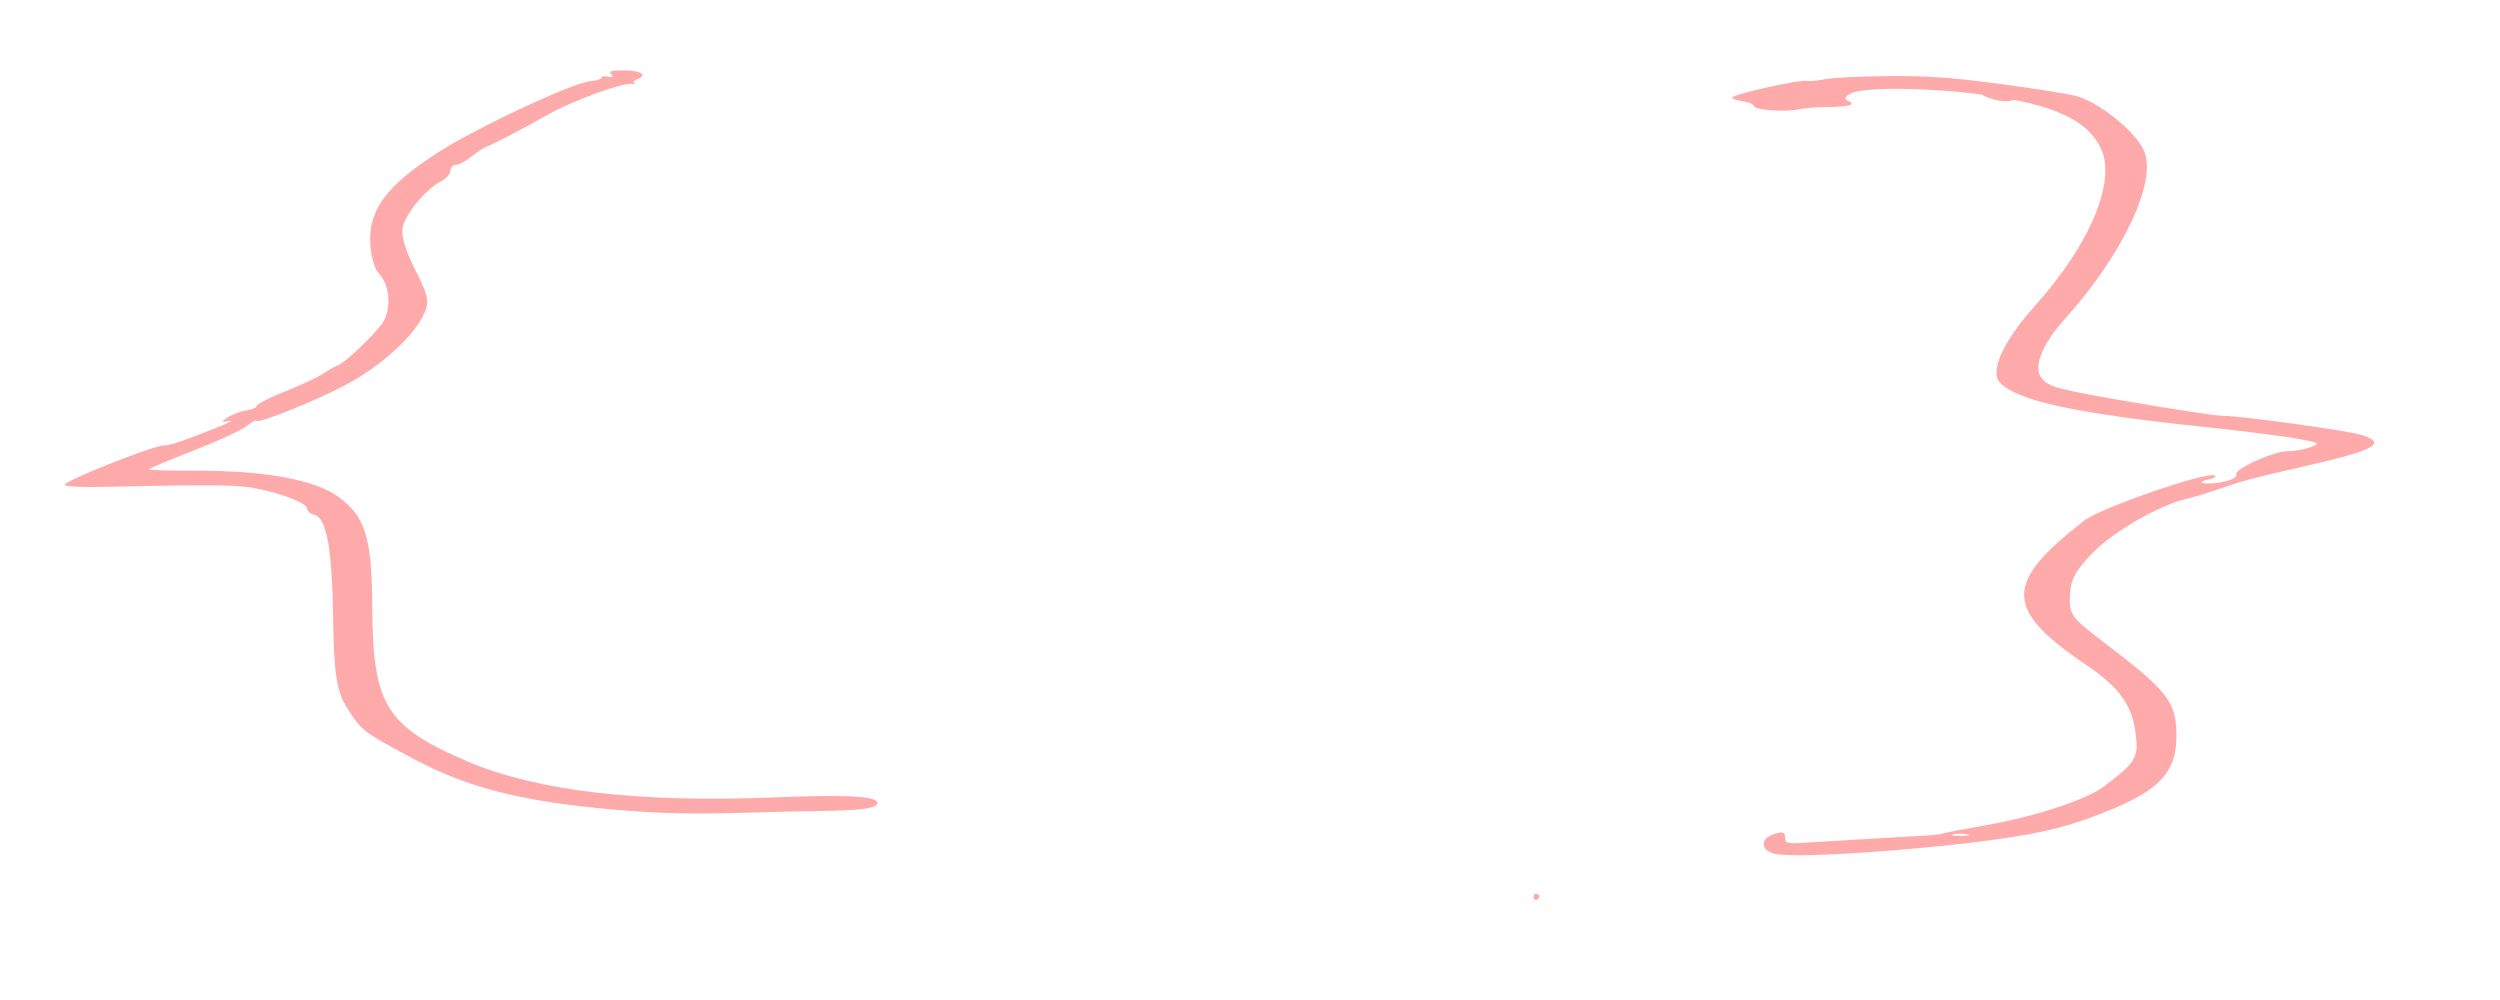<?xml version="1.0"?><svg width="500" height="200" xmlns="http://www.w3.org/2000/svg">
 <title>brackets</title>
 <g>
  <title>Layer 1</title>
  <path d="m306.462,179.667c-0.062,-0.536 0.278,-0.836 0.757,-0.667c0.479,0.169 0.53,0.607 0.114,0.974c-0.46,0.405 -0.801,0.285 -0.87,-0.307l0,0zm48.441,-8.502c-3.057,-0.604 -3.247,-3.13 -0.3,-3.993c1.826,-0.535 2.161,-0.428 2.161,0.687c0,1.163 0.471,1.29 3.961,1.065c2.179,-0.14 7.85,-0.463 12.604,-0.716c4.754,-0.254 9.939,-0.533 11.523,-0.622c1.585,-0.088 3.205,-0.286 3.601,-0.439c0.396,-0.153 4.312,-0.89 8.702,-1.637c9.313,-1.586 19.813,-4.977 23.215,-7.497c6.643,-4.922 7.196,-5.818 6.597,-10.702c-0.7,-5.707 -3.209,-9.228 -9.752,-13.685c-16.514,-11.25 -16.585,-16.489 -0.39,-28.941c3.278,-2.52 24.055,-9.655 26.058,-8.948c0.519,0.183 0.008,0.537 -1.133,0.786c-3.219,0.702 -0.639,1.173 2.833,0.517c1.694,-0.32 2.893,-0.969 2.666,-1.443c-0.525,-1.093 7.451,-4.665 10.419,-4.665c2.182,-0 5.69,-0.932 5.69,-1.511c0,-0.55 -9.385,-1.968 -22.327,-3.372c-26.046,-2.826 -37.568,-5.369 -41.011,-9.05c-2.045,-2.186 0.758,-8.297 6.944,-15.137c11.349,-12.549 16.655,-25.258 13.305,-31.872c-2.563,-5.06 -8.265,-7.966 -19.521,-9.95c-11.096,-1.955 -27.141,-2.465 -30.259,-0.96c-1.215,0.586 -1.464,1.159 -0.653,1.503c1.783,0.758 0.156,1.224 -4.308,1.233c-2.047,0.004 -4.573,0.198 -5.615,0.431c-2.618,0.586 -8.91,0.093 -8.91,-0.698c0,-0.357 -0.972,-0.78 -2.161,-0.941c-1.188,-0.161 -2.161,-0.509 -2.161,-0.773c0,-0.59 13.833,-3.649 14.861,-3.287c0.405,0.143 2.077,0.007 3.714,-0.302c1.637,-0.309 7.398,-0.577 12.802,-0.595c7.771,-0.026 12.368,0.312 21.994,1.618c6.693,0.908 13.59,2.014 15.326,2.459c4.556,1.168 11.901,7.085 13.613,10.967c2.717,6.157 -4.213,20.752 -16.051,33.807c-4.574,5.044 -6.344,9.779 -4.423,11.834c1.55,1.658 3.227,2.098 17.731,4.655c8.81,1.554 17.051,2.825 18.314,2.825c3.559,0 24.973,3.025 27.798,3.927c5.202,1.661 2.693,3.043 -11.163,6.153c-10.969,2.462 -12.117,2.761 -17.055,4.439c-2.523,0.857 -5.553,1.772 -6.734,2.033c-5.352,1.182 -14.511,6.366 -18.771,10.625c-3.516,3.515 -4.577,5.453 -4.721,8.627c-0.177,3.881 0.174,4.371 6.765,9.43c12.564,9.645 14.261,11.767 14.435,18.043c0.216,7.825 -3.182,11.561 -14.544,15.991c-6.084,2.372 -10.735,3.63 -17.329,4.684c-14.986,2.398 -43.311,4.386 -48.338,3.394zm38.142,-3.832c-1.04,-0.147 -2.282,-0.129 -2.761,0.04c-0.479,0.169 0.372,0.289 1.891,0.267c1.678,-0.024 2.019,-0.145 0.87,-0.307l0,0zm-266.752,-5.498c-20.744,-1.619 -32.335,-4.424 -43.766,-10.589c-10.249,-5.528 -10.332,-5.592 -13.272,-10.26c-2.081,-3.304 -2.587,-6.695 -2.731,-18.287c-0.174,-13.979 -1.257,-19.817 -3.779,-20.367c-0.7,-0.153 -1.294,-0.664 -1.32,-1.137c-0.06,-1.084 -3.819,-2.685 -9.25,-3.941c-4.198,-0.971 -8.169,-1.044 -32.342,-0.594c-3.601,0.067 -6.582,-0.123 -6.887,-0.438c-0.587,-0.607 17.729,-7.83 19.854,-7.83c1.322,0 2.883,-0.52 10.668,-3.555c2.377,-0.927 3.446,-1.507 2.377,-1.291c-1.582,0.321 -1.632,0.188 -0.266,-0.713c0.923,-0.609 2.608,-1.232 3.745,-1.386c1.137,-0.154 2.066,-0.56 2.066,-0.902c0,-0.342 2.569,-1.633 5.708,-2.868c3.14,-1.235 6.542,-2.818 7.56,-3.517c1.018,-0.699 2.241,-1.385 2.717,-1.525c1.703,-0.5 8.603,-7.148 9.623,-9.271c1.439,-2.995 0.927,-7.091 -1.165,-9.328c-0.965,-1.032 -1.7,-4.238 -1.633,-7.124c0.137,-5.913 3.685,-10.45 12.875,-16.463c7.816,-5.114 27.606,-14.342 31.418,-14.65c1.121,-0.09 2.038,-0.39 2.038,-0.665c0,-0.276 0.641,-0.361 1.424,-0.19c0.817,0.178 1.058,-0.026 0.566,-0.478c-0.603,-0.555 0.018,-0.789 2.092,-0.789c3.739,0 5.293,0.855 3.184,1.752c-0.894,0.38 -1.111,0.79 -0.484,0.911c0.627,0.121 0.273,0.143 -0.788,0.048c-2.091,-0.187 -12.149,3.498 -16.797,6.154c-4.056,2.317 -11.335,6.081 -12.346,6.383c-0.467,0.14 -1.766,0.997 -2.886,1.906c-1.12,0.908 -2.527,1.652 -3.126,1.652c-0.599,0 -1.089,0.521 -1.089,1.158c0,0.637 -0.879,1.609 -1.953,2.16c-2.762,1.418 -6.424,5.636 -7.49,8.626c-0.6,1.684 0.175,4.685 2.297,8.895c2.85,5.654 3.005,6.717 1.408,9.657c-2.449,4.506 -8.907,10.109 -15.684,13.609c-6.271,3.238 -17.439,7.656 -17.527,6.933c-0.031,-0.256 -0.918,0.22 -1.972,1.059c-1.053,0.839 -5.889,3.046 -10.747,4.906c-4.857,1.86 -8.832,3.518 -8.832,3.685c0,0.167 4.235,0.303 9.41,0.303c13.796,0 23.829,1.877 28.517,5.337c5.372,3.963 6.633,8.148 6.662,22.109c0.041,19.559 2.697,23.873 19.03,30.91c13.696,5.901 34.175,8.369 61.054,7.36c14.635,-0.55 20.812,-0.202 20.812,1.172c0,1.007 -3.008,1.467 -10.083,1.543c-3.565,0.038 -11.668,0.203 -18.006,0.366c-7.65,0.197 -14.671,0.05 -20.886,-0.435zm271.883,-141.713c-3.863,-1.326 -1.095,-2.181 3.123,-0.964c2.444,0.705 2.788,1.046 1.44,1.425c-1.222,0.343 -2.639,0.2 -4.563,-0.461z" id="path3239" fill="#ffaaaa" transform="rotate(-0.187 243.899 96.945)"/>
 </g>
</svg>